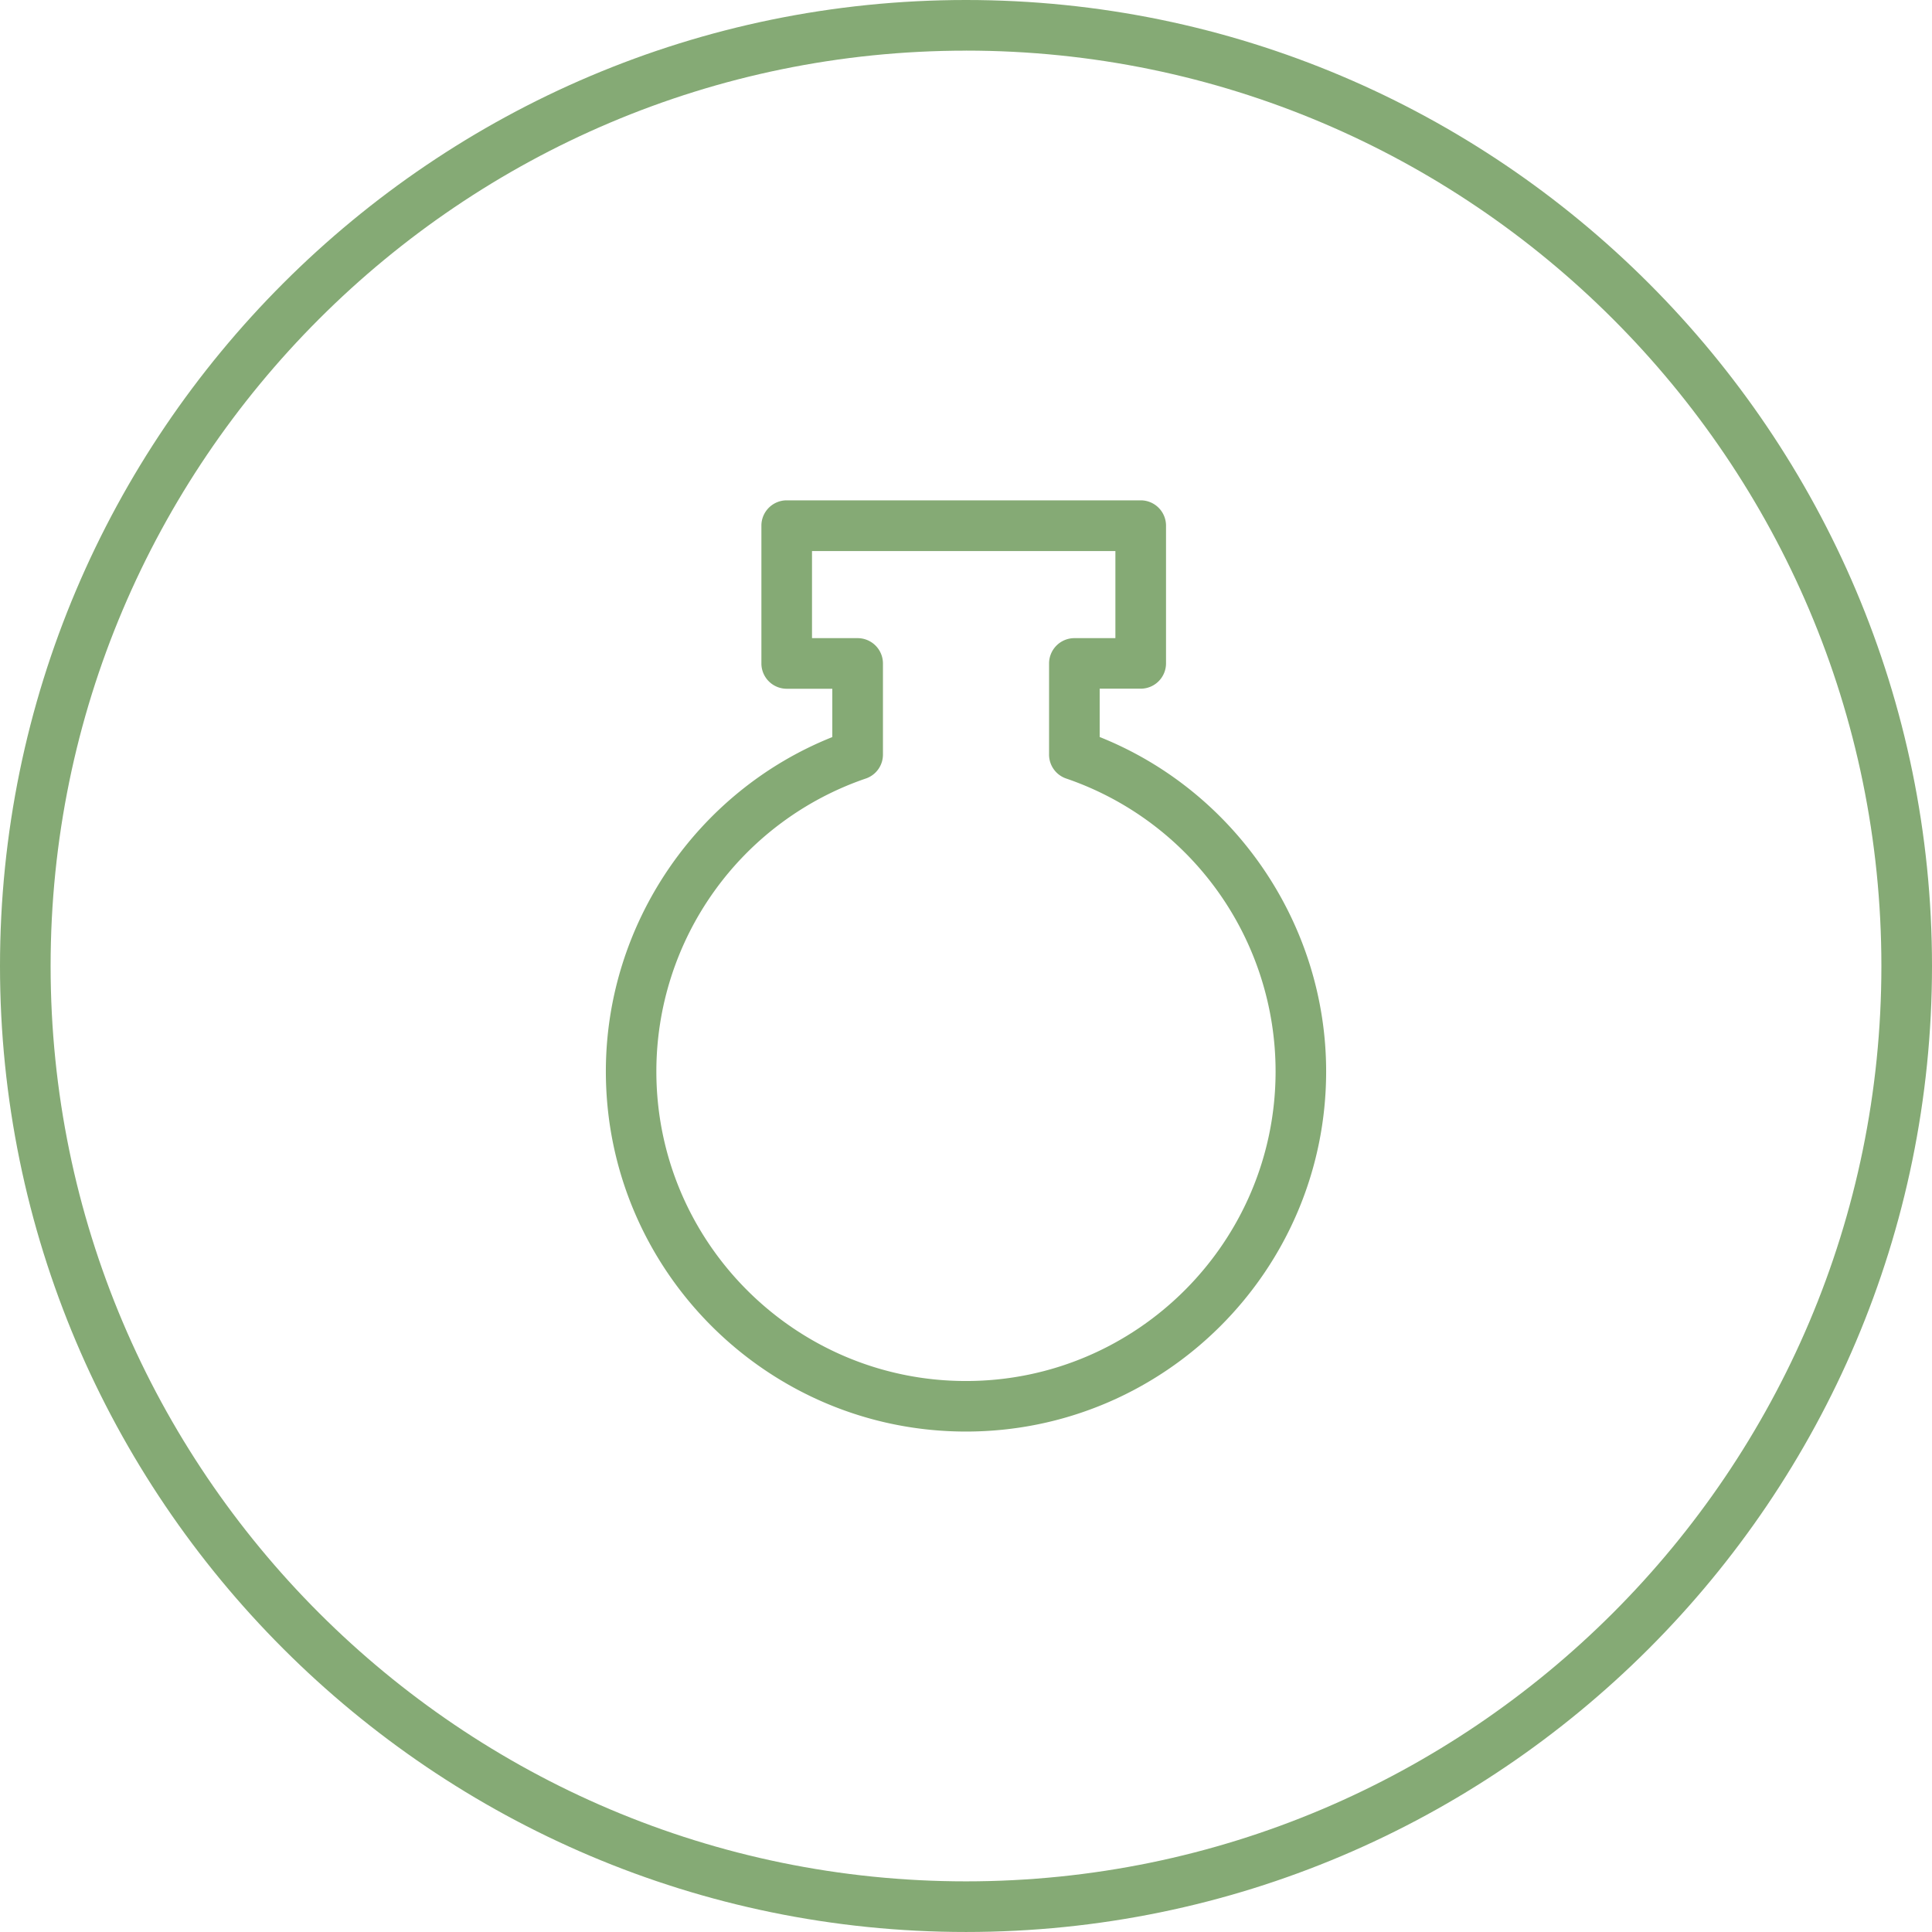 <svg viewBox="0 0 1079.53 1079.52" xmlns="http://www.w3.org/2000/svg" data-name="Слой 1" id="Слой_1"><defs><style>.cls-1{fill:#85aa75;}</style></defs><path transform="translate(-0.47 -0.7)" d="M540.23,800.6c111,0,201.24-90.27,201.24-201.24,0-82-50.64-156.51-126.54-186.85v-27h22.92A14.15,14.15,0,0,0,652,371.41v-77a14.15,14.15,0,0,0-14.14-14.14H440.05a14.15,14.15,0,0,0-14.14,14.14v77a14.15,14.15,0,0,0,14.14,14.14h25.48v27C389.65,442.85,339,517.31,339,599.36,339,710.33,429.27,800.6,540.23,800.6Zm-56-364.88a14.11,14.11,0,0,0,9.6-13.38V371.41a14.16,14.16,0,0,0-14.14-14.14H454.19V308.6H623.71v48.67H600.79a14.16,14.16,0,0,0-14.14,14.14v50.93a14.1,14.1,0,0,0,9.57,13.37,173,173,0,0,1,117,163.65c0,95.36-77.58,173-173,173s-173-77.6-173-173A173,173,0,0,1,484.22,435.72Z" class="cls-1"></path><path transform="translate(-0.47 -0.7)" d="M540.23.7C242.61.7.47,242.84.47,540.46s242.14,539.76,539.76,539.76S1080,838.09,1080,540.46,837.86.7,540.23.7Zm0,28.28c282,0,511.49,229.45,511.49,511.48s-229.45,511.47-511.49,511.47S28.75,822.48,28.75,540.46,258.2,29,540.23,29Z" class="cls-1"></path></svg>